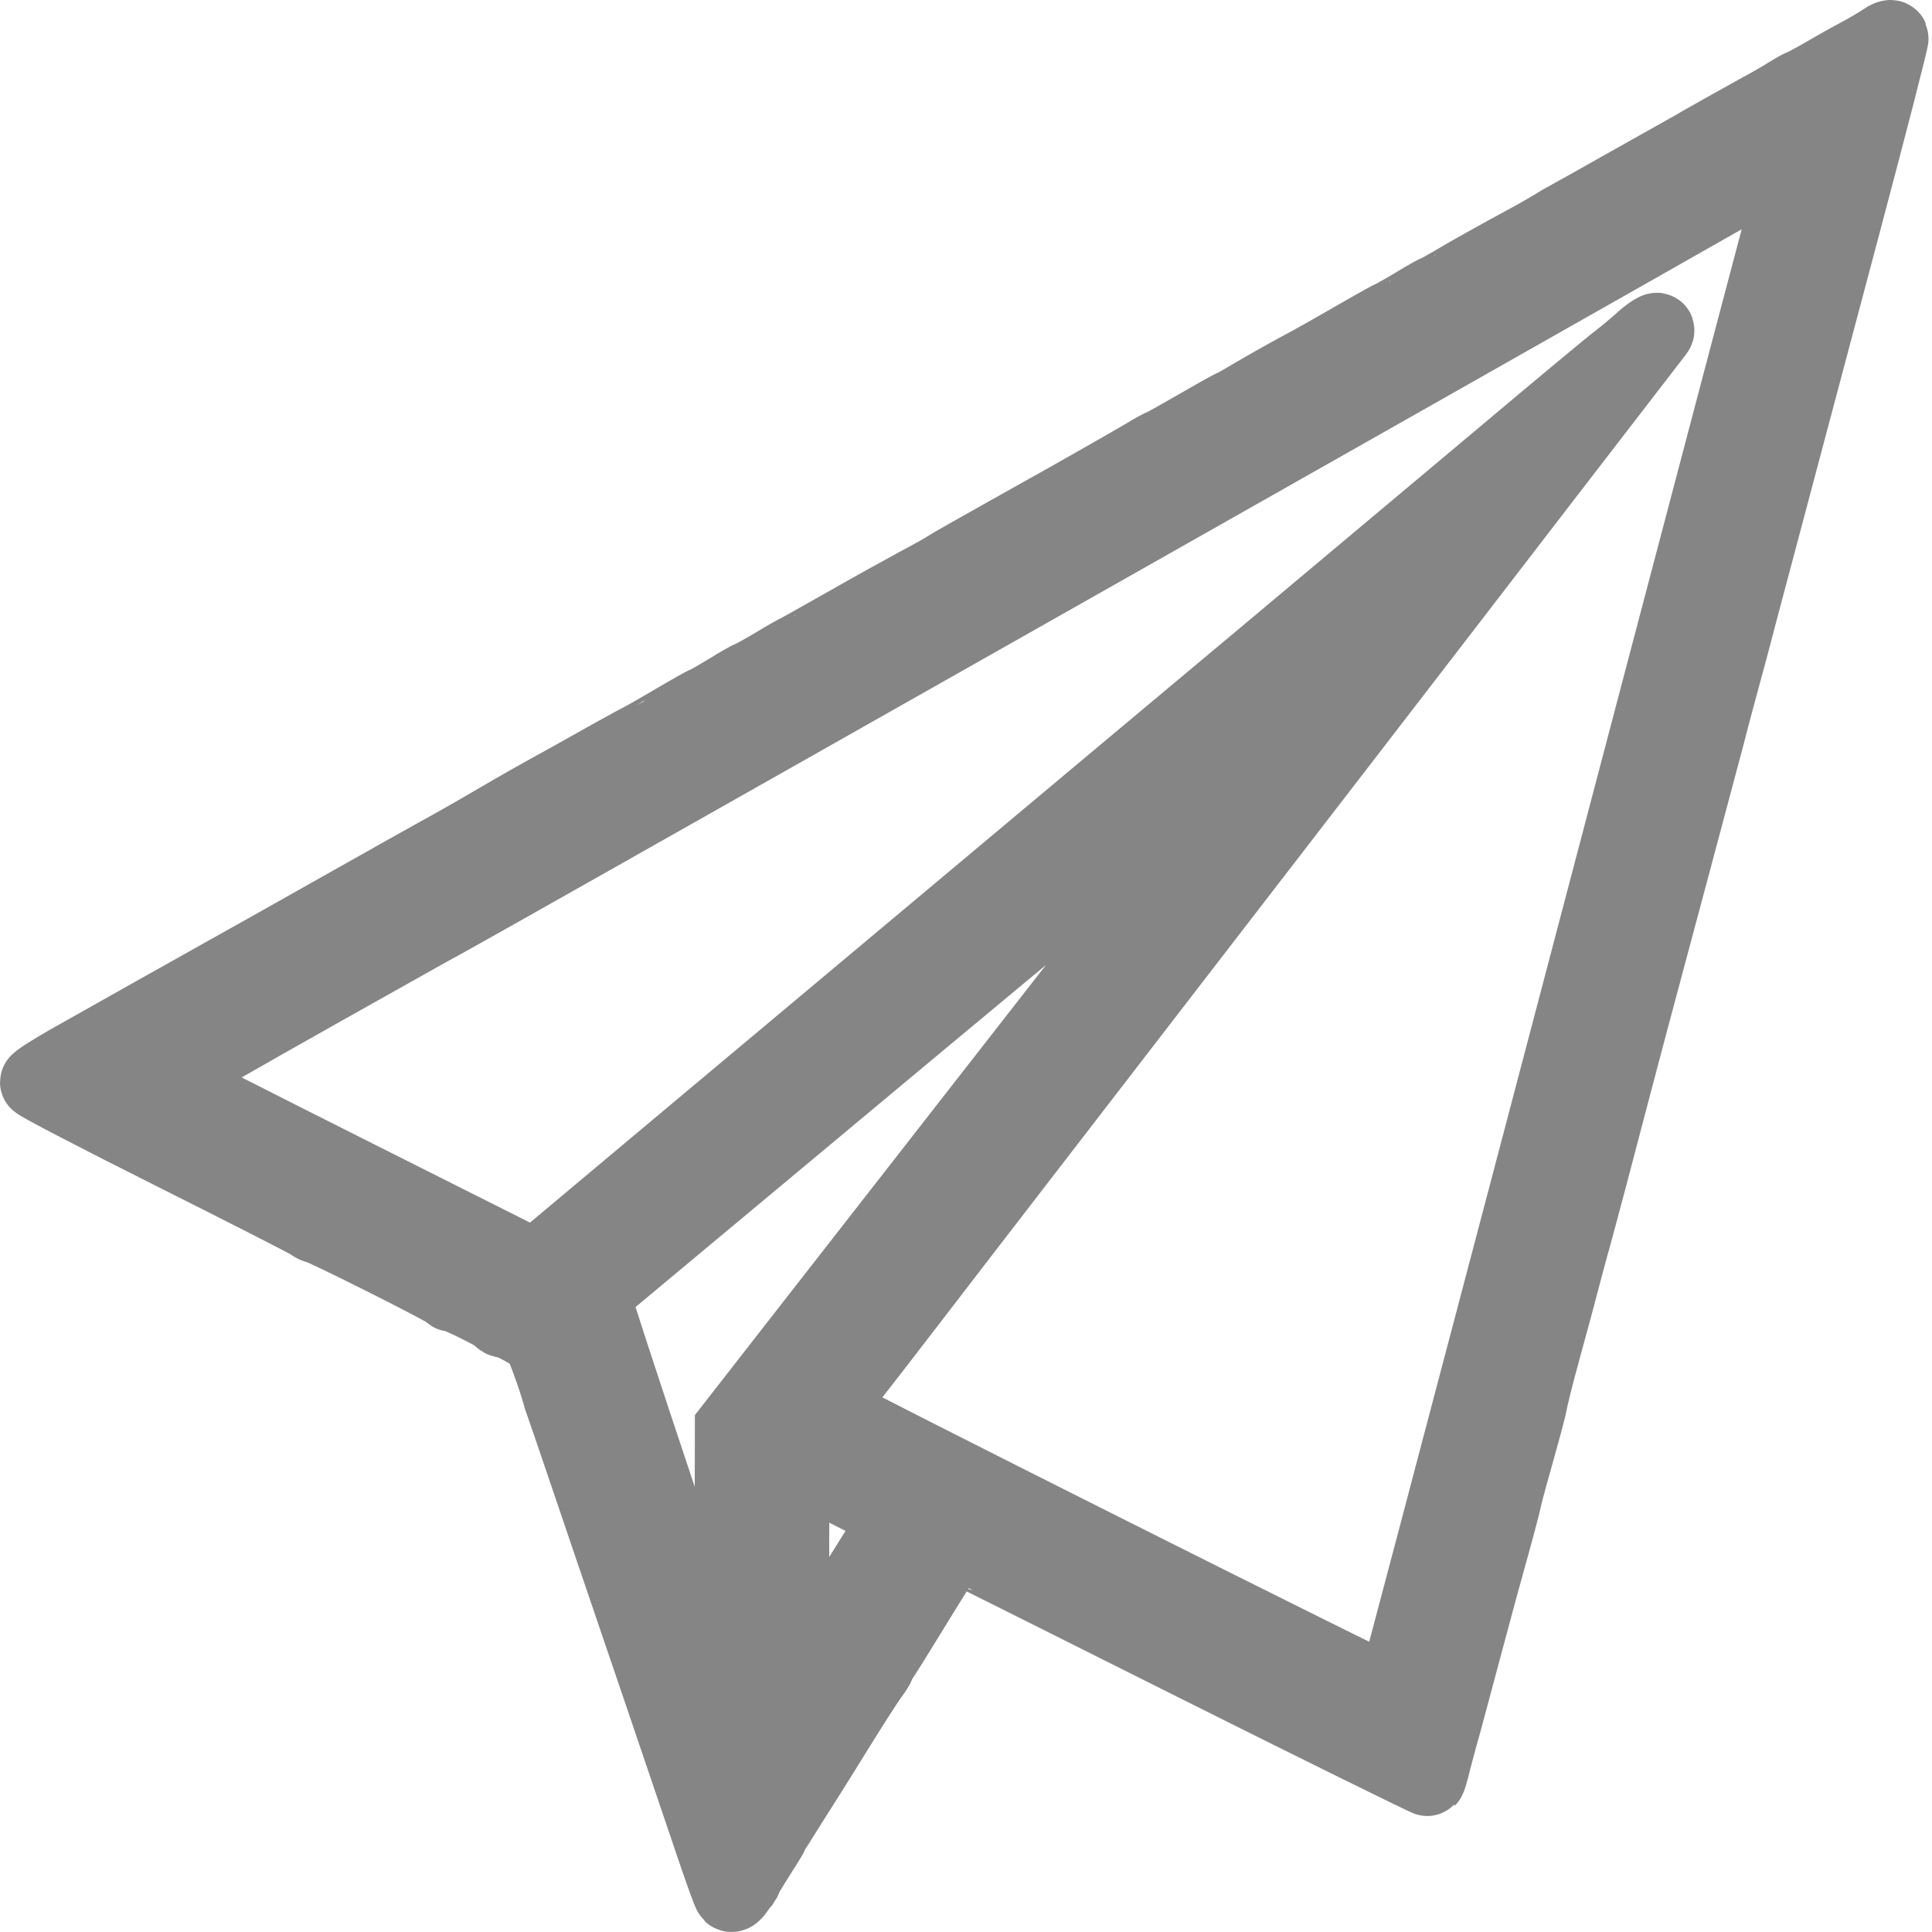 <?xml version="1.0" encoding="UTF-8"?> <svg xmlns="http://www.w3.org/2000/svg" width="312" height="312" viewBox="0 0 312 312" fill="none"><path d="M304.165 6.532C303.519 6.994 301.673 8.101 300.012 8.978C298.351 9.854 295.675 11.377 294.106 12.3C292.491 13.223 291.061 13.961 290.968 13.961C290.876 13.961 289.999 14.422 289.03 15.022C288.108 15.622 285.985 16.868 284.324 17.744C280.725 19.729 275.465 22.682 273.25 23.974C272.373 24.481 269.051 26.327 265.867 28.126C262.684 29.926 259.362 31.771 258.485 32.279C257.608 32.786 255.624 33.894 254.101 34.724C252.579 35.555 251.148 36.386 250.872 36.57C250.641 36.755 249.257 37.539 247.872 38.324C240.905 42.107 236.798 44.414 234.584 45.752C233.246 46.537 232.046 47.183 231.954 47.183C231.861 47.183 230.2 48.105 228.308 49.259C226.371 50.413 224.709 51.335 224.617 51.335C224.525 51.335 222.725 52.35 220.603 53.55C214.512 57.057 212.344 58.303 209.114 60.01C207.499 60.886 204.638 62.502 202.746 63.609C200.901 64.716 199.286 65.639 199.193 65.639C199.055 65.639 196.471 67.07 193.38 68.869C190.334 70.622 187.704 72.099 187.566 72.099C187.427 72.099 186.182 72.791 184.751 73.668C182.398 75.052 171.555 81.235 166.202 84.188C159.835 87.741 153.006 91.617 152.591 91.893C152.36 92.124 150.33 93.231 148.069 94.431C145.854 95.631 140.594 98.538 136.395 100.937C132.15 103.336 128.643 105.321 128.551 105.321C128.505 105.321 126.844 106.243 124.952 107.397C123.014 108.55 121.307 109.473 121.215 109.473C121.076 109.473 119.415 110.396 117.57 111.55C115.678 112.703 114.017 113.626 113.924 113.626C113.786 113.626 111.571 114.872 108.987 116.394C106.403 117.917 104.235 119.163 104.189 119.163C104.142 119.163 101.928 120.363 99.251 121.839C96.621 123.316 91.546 126.176 87.993 128.114C84.44 130.098 80.61 132.313 79.457 133.005C78.303 133.697 75.304 135.405 72.766 136.835C70.229 138.219 62.339 142.649 55.233 146.663C48.127 150.677 40.975 154.692 39.314 155.614C34.608 158.245 16.52 168.396 10.983 171.533C8.261 173.102 6 174.532 6 174.763C6 174.994 15.828 180.115 27.825 186.114C39.868 192.158 49.926 197.28 50.249 197.557C50.572 197.834 51.034 198.064 51.265 198.064C51.957 198.064 72.259 208.262 72.582 208.769C72.72 209 72.951 209.138 73.043 209.046C73.366 208.815 80.841 212.507 80.841 212.922C80.841 213.106 81.164 213.291 81.533 213.291C82.41 213.291 86.47 215.506 87.162 216.429C87.624 216.982 89.793 223.027 90.3 225.057C90.346 225.288 90.531 225.841 90.669 226.211C90.808 226.58 91.592 228.887 92.422 231.286C93.253 233.685 96.16 242.314 98.928 250.435C103.773 264.6 108.941 279.873 114.893 297.407C116.416 301.928 117.8 305.804 117.985 305.943C118.169 306.127 118.585 305.85 118.908 305.343C119.277 304.835 119.738 304.189 119.969 303.959C120.153 303.682 120.384 303.266 120.476 303.036C120.523 302.759 121.445 301.236 122.507 299.575C123.568 297.914 124.537 296.345 124.629 296.115C124.721 295.838 126.013 293.761 127.444 291.5C128.92 289.193 132.242 283.933 134.826 279.734C137.41 275.536 140.04 271.475 140.64 270.645C141.24 269.86 141.748 269.076 141.748 268.891C141.748 268.753 142.117 268.061 142.624 267.369C143.086 266.676 144.654 264.139 146.131 261.739C150.699 254.264 153.837 249.281 154.021 249.281C154.113 249.281 171.37 257.91 192.364 268.43C213.359 278.95 230.616 287.44 230.708 287.348C230.8 287.255 231.031 286.517 231.262 285.64C231.446 284.81 232.369 281.303 233.338 277.889C234.261 274.474 235.737 268.937 236.614 265.661C238.829 257.356 239.244 255.879 241.136 249.05C242.059 245.728 242.889 242.498 243.028 241.806C243.166 241.068 244.135 237.561 245.15 233.962C246.165 230.363 247.088 226.903 247.18 226.257C247.273 225.611 248.149 222.058 249.164 218.367C250.179 214.675 251.564 209.6 252.21 207.062C252.902 204.524 253.732 201.294 254.148 199.91C254.517 198.526 255.763 193.958 256.87 189.759C259.731 178.87 261.392 172.502 263.56 164.381C267.575 149.432 272.004 132.821 275.834 118.471C276.664 115.149 277.818 110.996 278.279 109.243C278.787 107.443 280.125 102.46 281.232 98.169C284.462 86.034 288.615 70.392 297.474 37.078C301.95 20.236 305.549 6.301 305.457 6.071C305.364 5.886 304.811 6.071 304.165 6.532ZM290.092 27.203C289.353 29.834 279.848 65.778 248.564 184.683C235.691 233.547 225.125 273.551 225.032 273.644C224.802 273.921 133.442 228.056 133.442 227.687C133.442 227.456 134.134 226.487 134.965 225.472C135.795 224.503 138.656 220.858 141.286 217.444C143.916 214.029 150.93 204.939 156.836 197.234C207.36 131.713 231.4 100.522 248.98 77.636C258.854 64.808 267.159 54.058 267.436 53.688C268.267 52.627 266.329 53.781 264.714 55.35C263.93 56.042 262.499 57.241 261.484 58.026C260.469 58.764 251.979 65.824 242.612 73.714C233.246 81.558 215.989 96.046 204.315 105.828C192.595 115.61 168.002 136.235 149.592 151.646C131.181 167.058 109.449 185.283 101.282 192.112L86.424 204.57L56.571 189.574C40.145 181.315 26.625 174.44 26.487 174.302C26.348 174.209 26.948 173.748 27.825 173.333C28.701 172.917 30.363 172.041 31.516 171.395C32.67 170.703 35.069 169.318 36.822 168.349C41.021 165.904 64.323 152.8 69.306 150.031C71.474 148.878 76.365 146.109 80.149 143.987C83.979 141.818 90.392 138.219 94.453 135.912C115.955 123.777 230.569 58.903 266.098 38.739C279.295 31.218 290.23 25.081 290.415 25.081C290.599 25.035 290.461 26.004 290.092 27.203ZM200.947 124.561C197.209 129.36 180.137 151.185 163.019 173.148C145.9 195.111 128.828 216.982 125.044 221.827L118.215 230.594L118.169 250.896C118.169 262.062 117.985 272.121 117.846 273.228C117.523 275.074 116.785 272.952 106.542 242.129C100.451 223.95 95.606 209 95.699 208.954C95.745 208.908 119.415 189.205 148.207 165.258C209.437 114.318 207.453 115.933 207.637 115.933C207.683 115.933 204.684 119.809 200.947 124.561ZM136.672 240.561C141.24 242.868 144.977 244.805 144.977 244.898C144.977 245.221 128.32 271.66 127.813 272.121C127.49 272.444 127.398 271.844 127.628 270.045C127.767 268.661 127.905 260.494 127.905 251.911C127.905 243.375 127.997 236.362 128.136 236.362C128.228 236.362 132.104 238.253 136.672 240.561Z" fill="#858585" stroke="#858585" stroke-width="12"></path></svg> 